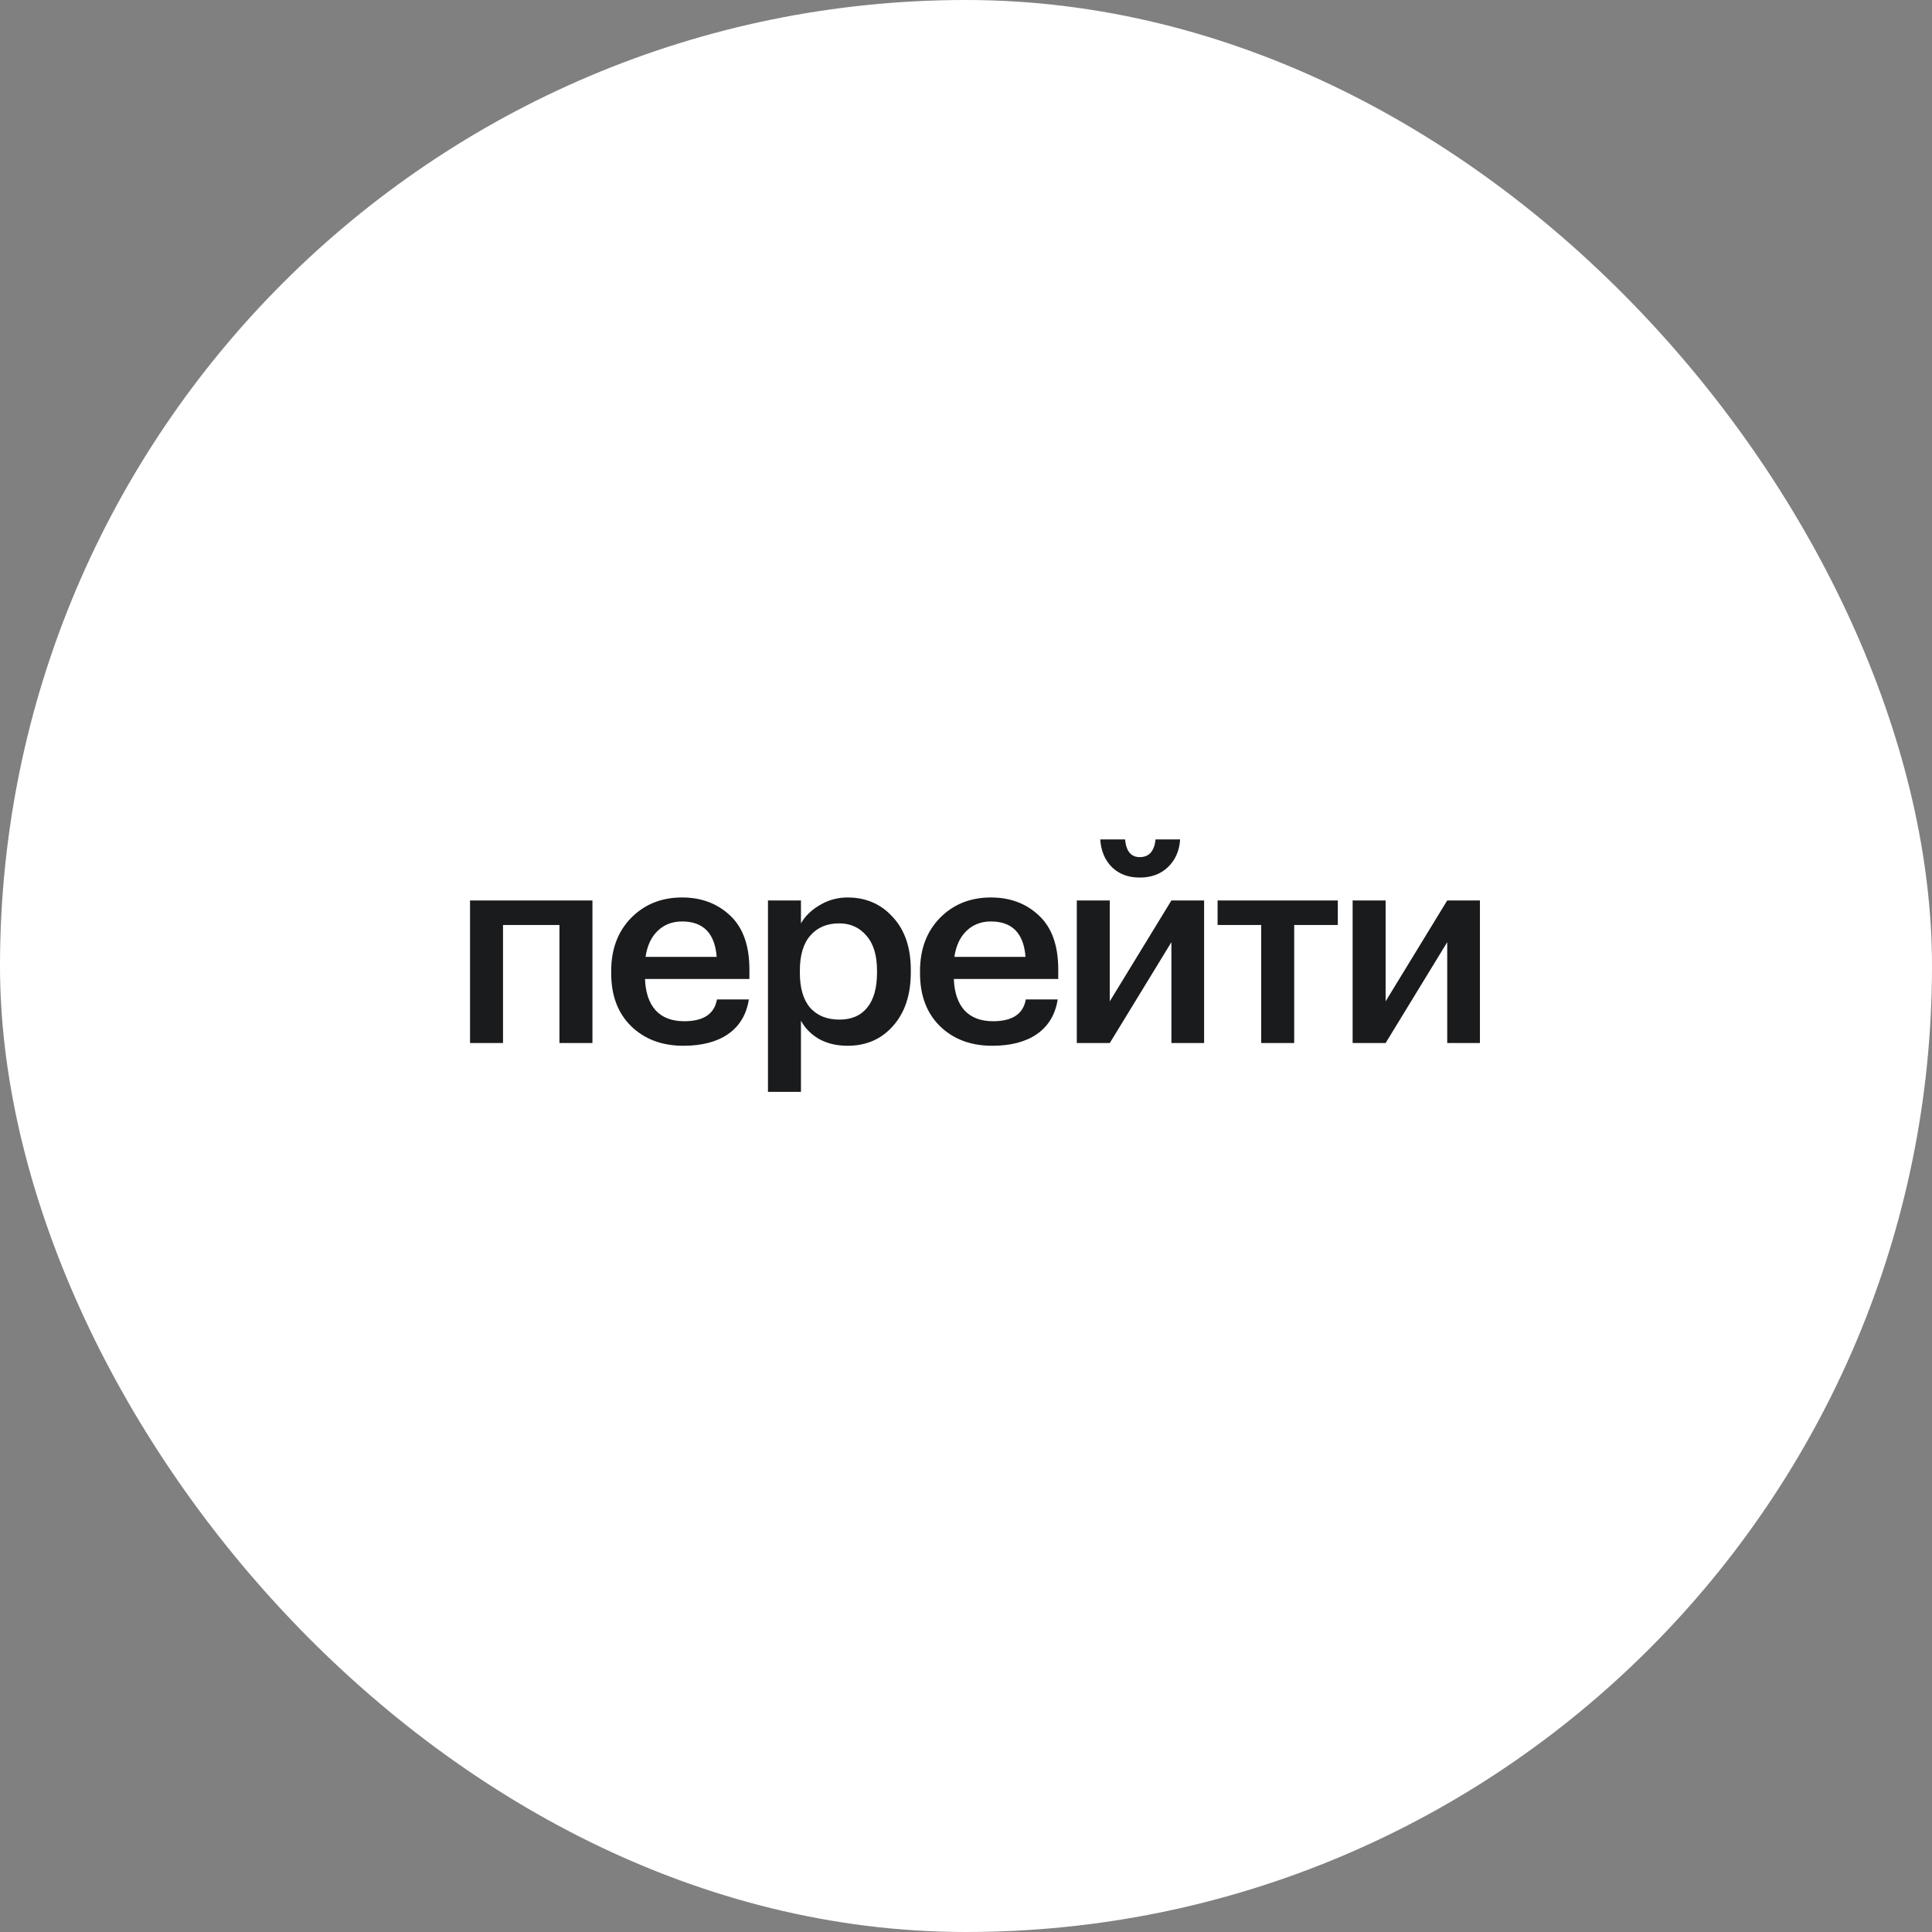 <?xml version="1.0" encoding="UTF-8"?> <svg xmlns="http://www.w3.org/2000/svg" width="163" height="163" viewBox="0 0 163 163" fill="none"><rect x="0" y="0" width="163" height="163" fill="#808080" stroke="none"/><rect width="163" height="163" rx="81.5" fill="white"></rect><path d="M47.2 78.041H42.439V88H39.656V75.971H49.983V88H47.2V78.041ZM57.66 88.23C55.85 88.23 54.379 87.678 53.244 86.574C52.124 85.47 51.565 83.983 51.565 82.112V81.928C51.565 80.088 52.124 78.593 53.244 77.443C54.379 76.293 55.812 75.718 57.545 75.718C59.17 75.718 60.52 76.224 61.593 77.236C62.681 78.248 63.226 79.766 63.226 81.79V82.595H54.417C54.463 83.745 54.762 84.627 55.314 85.24C55.881 85.853 56.686 86.16 57.729 86.16C59.354 86.16 60.274 85.547 60.489 84.32H63.18C62.98 85.593 62.398 86.566 61.432 87.241C60.481 87.9 59.224 88.23 57.66 88.23ZM60.466 80.732C60.312 78.739 59.339 77.742 57.545 77.742C56.717 77.742 56.027 78.01 55.475 78.547C54.938 79.068 54.601 79.797 54.463 80.732H60.466ZM64.792 75.971H67.575V77.903C67.927 77.29 68.456 76.776 69.162 76.362C69.882 75.933 70.664 75.718 71.508 75.718C73.056 75.718 74.329 76.27 75.326 77.374C76.338 78.463 76.844 79.95 76.844 81.836V82.02C76.844 83.921 76.345 85.432 75.349 86.551C74.367 87.67 73.087 88.23 71.508 88.23C70.588 88.23 69.783 88.038 69.093 87.655C68.418 87.256 67.912 86.743 67.575 86.114V92.117H64.792V75.971ZM70.818 86.022C71.845 86.022 72.627 85.685 73.164 85.01C73.716 84.335 73.992 83.354 73.992 82.066V81.882C73.992 80.594 73.693 79.613 73.095 78.938C72.512 78.248 71.745 77.903 70.795 77.903C69.783 77.903 68.978 78.24 68.38 78.915C67.782 79.59 67.483 80.579 67.483 81.882V82.066C67.483 83.369 67.774 84.358 68.357 85.033C68.955 85.692 69.775 86.022 70.818 86.022ZM83.716 88.23C81.907 88.23 80.435 87.678 79.3 86.574C78.181 85.47 77.621 83.983 77.621 82.112V81.928C77.621 80.088 78.181 78.593 79.3 77.443C80.435 76.293 81.869 75.718 83.601 75.718C85.227 75.718 86.576 76.224 87.649 77.236C88.738 78.248 89.282 79.766 89.282 81.79V82.595H80.473C80.519 83.745 80.818 84.627 81.37 85.24C81.938 85.853 82.743 86.16 83.785 86.16C85.411 86.16 86.331 85.547 86.545 84.32H89.236C89.037 85.593 88.454 86.566 87.488 87.241C86.538 87.9 85.28 88.23 83.716 88.23ZM86.522 80.732C86.369 78.739 85.395 77.742 83.601 77.742C82.773 77.742 82.083 78.01 81.531 78.547C80.995 79.068 80.657 79.797 80.519 80.732H86.522ZM98.53 73.165C97.917 73.748 97.127 74.039 96.161 74.039C95.195 74.039 94.413 73.748 93.815 73.165C93.217 72.567 92.887 71.785 92.826 70.819H94.919C95.011 71.816 95.425 72.314 96.161 72.314C96.943 72.314 97.388 71.816 97.495 70.819H99.565C99.504 71.785 99.159 72.567 98.53 73.165ZM90.848 88V75.971H93.631V84.481L98.829 75.971H101.589V88H98.829V79.49L93.631 88H90.848ZM112.869 78.041H109.189V88H106.406V78.041H102.726V75.971H112.869V78.041ZM114.119 88V75.971H116.902V84.481L122.1 75.971H124.86V88H122.1V79.49L116.902 88H114.119Z" fill="#191B1D"></path></svg> 